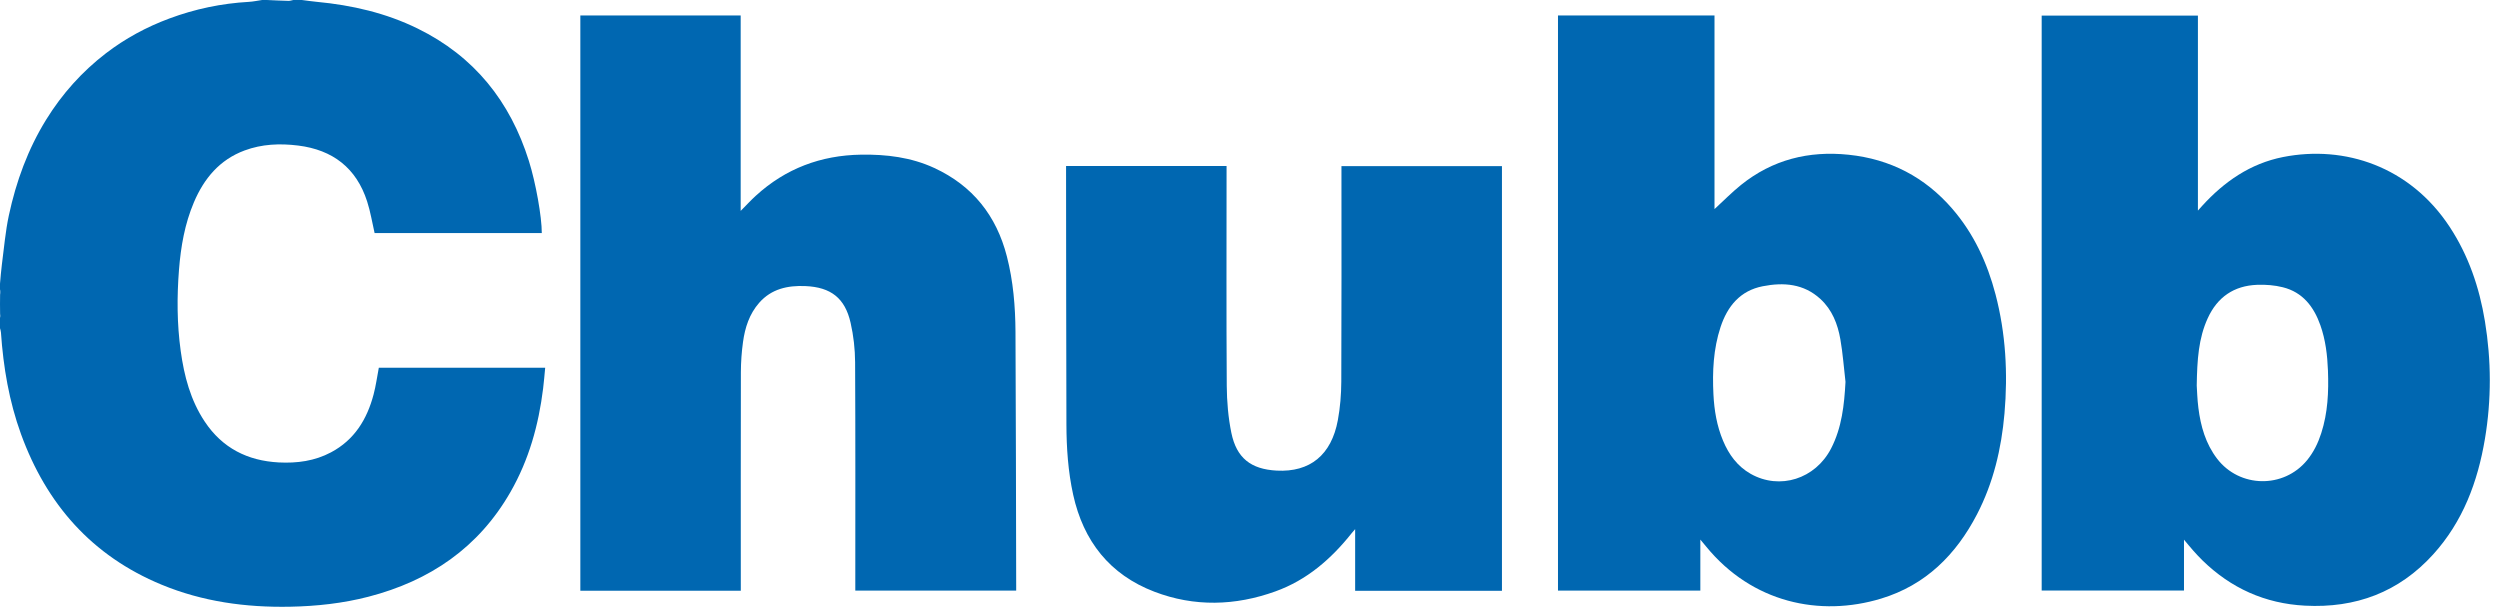 <svg xmlns="http://www.w3.org/2000/svg" width="206" height="50" viewBox="0 0 206 50" fill="none"><path d="M24.873 0C25.286 0.052 25.699 0.114 26.115 0.153C29.004 0.426 31.799 1.069 34.416 2.353C39.076 4.638 42.041 8.356 43.581 13.261C44.153 15.084 44.644 17.863 44.644 19.205H30.867C30.665 18.328 30.525 17.44 30.252 16.599C29.365 13.842 27.418 12.347 24.568 11.993C23.066 11.808 21.584 11.866 20.151 12.399C18.093 13.166 16.813 14.704 15.978 16.67C15.224 18.445 14.899 20.32 14.749 22.228C14.574 24.457 14.583 26.687 14.889 28.91C15.175 30.984 15.695 32.979 16.875 34.747C18.321 36.922 20.401 37.968 22.972 38.105C24.474 38.183 25.93 37.988 27.275 37.273C29.209 36.246 30.246 34.546 30.785 32.498C30.974 31.786 31.071 31.052 31.214 30.304H44.923C44.868 30.876 44.823 31.442 44.754 32.001C44.384 35.017 43.581 37.897 42.06 40.546C39.431 45.132 35.42 47.858 30.369 49.168C28.247 49.718 26.086 49.952 23.895 49.994C20.248 50.062 16.699 49.578 13.313 48.177C7.57 45.801 3.829 41.54 1.729 35.765C0.748 33.06 0.273 30.252 0.078 27.392C0.072 27.275 0.026 27.158 0 27.041V26.183C0.026 26.063 0.072 25.946 0.075 25.826C0.085 25.312 0.085 24.795 0.075 24.282C0.075 24.136 0.026 23.993 0 23.846V23.378C0.052 22.845 0.085 22.312 0.156 21.786C0.335 20.437 0.445 19.069 0.731 17.743C1.329 14.954 2.298 12.295 3.809 9.851C5.119 7.735 6.747 5.915 8.72 4.397C10.319 3.169 12.074 2.223 13.956 1.524C16.069 0.738 18.256 0.28 20.508 0.153C20.872 0.133 21.233 0.052 21.597 0H21.987C22.585 0.026 23.18 0.059 23.778 0.072C23.908 0.075 24.041 0.023 24.171 0L24.873 0Z" fill="#0067B1"></path><path d="M0 23.847C0.026 23.993 0.072 24.136 0.075 24.282C0.085 24.796 0.085 25.312 0.075 25.826C0.075 25.946 0.026 26.063 0 26.183C0 25.404 0 24.623 0 23.847Z" fill="#0067B1"></path><path d="M179.961 44.472V48.661H168.234V1.287H181.108V17.353C181.274 17.171 181.358 17.073 181.446 16.976C183.273 14.967 185.424 13.475 188.125 12.939C193.215 11.935 198.578 13.732 201.838 18.672C203.407 21.051 204.301 23.687 204.759 26.476C205.289 29.703 205.299 32.937 204.759 36.161C204.165 39.701 202.946 42.977 200.495 45.681C197.668 48.801 194.105 50.127 189.929 49.906C186.637 49.734 183.829 48.466 181.479 46.172C181.219 45.918 180.972 45.648 180.731 45.379C180.491 45.109 180.26 44.826 179.961 44.469V44.472ZM181.011 31.77C181.037 32.141 181.053 32.882 181.147 33.613C181.336 35.121 181.745 36.561 182.688 37.796C184.537 40.214 188.174 40.276 190.105 37.919C190.647 37.257 191.011 36.502 191.271 35.693C191.814 34.013 191.889 32.284 191.824 30.538C191.775 29.264 191.626 28.003 191.197 26.794C190.657 25.27 189.744 24.08 188.109 23.671C187.43 23.499 186.695 23.443 185.993 23.469C184.079 23.541 182.711 24.48 181.914 26.229C181.163 27.873 181.043 29.632 181.011 31.773V31.77Z" fill="#0067B1"></path><path d="M128.375 1.274H141.275V17.229C142.016 16.55 142.702 15.848 143.462 15.237C146.056 13.153 149.043 12.409 152.322 12.75C155.757 13.108 158.611 14.593 160.87 17.203C162.644 19.257 163.75 21.656 164.432 24.259C165.274 27.48 165.456 30.756 165.17 34.065C164.916 36.974 164.257 39.772 162.908 42.375C161.175 45.713 158.67 48.212 155.003 49.324C149.962 50.855 144.369 49.672 140.579 45.027C140.443 44.862 140.303 44.696 140.108 44.462V48.664H128.378V1.274H128.375ZM152.069 31.465C151.932 30.294 151.848 29.115 151.646 27.958C151.428 26.703 150.97 25.526 150.001 24.636C148.63 23.375 146.972 23.248 145.253 23.586C143.387 23.95 142.341 25.234 141.772 26.953C141.181 28.754 141.093 30.613 141.187 32.492C141.252 33.808 141.467 35.095 141.98 36.317C142.458 37.458 143.16 38.423 144.255 39.044C146.654 40.399 149.585 39.466 150.882 36.954C151.77 35.231 151.965 33.372 152.069 31.468V31.465Z" fill="#0067B1"></path><path d="M47.82 1.274H61.032V17.378C61.494 16.914 61.867 16.504 62.274 16.134C64.728 13.888 67.633 12.796 70.948 12.744C73.035 12.711 75.076 12.958 76.987 13.842C80.15 15.305 82.106 17.772 82.967 21.129C83.491 23.167 83.663 25.247 83.676 27.34C83.712 34.315 83.718 41.286 83.734 48.261C83.734 48.388 83.734 48.515 83.734 48.668H70.477V48.229C70.477 42.099 70.493 35.969 70.461 29.84C70.454 28.757 70.331 27.659 70.09 26.602C69.629 24.561 68.462 23.664 66.366 23.573C64.91 23.511 63.567 23.797 62.553 24.954C61.744 25.878 61.386 26.999 61.224 28.182C61.11 29.001 61.052 29.836 61.048 30.662C61.035 36.505 61.042 42.352 61.042 48.196C61.042 48.349 61.042 48.502 61.042 48.674H47.82V1.274Z" fill="#0067B1"></path><path d="M111.664 48.675V43.601C111.537 43.747 111.456 43.835 111.385 43.926C109.691 46.058 107.689 47.797 105.096 48.73C101.78 49.926 98.413 50.017 95.118 48.756C91.442 47.352 89.271 44.586 88.429 40.764C88.01 38.853 87.879 36.912 87.873 34.965C87.85 28.007 87.853 21.045 87.844 14.086C87.844 13.96 87.844 13.83 87.844 13.68H101.069V14.151C101.069 20.034 101.046 25.917 101.085 31.8C101.095 33.09 101.205 34.397 101.462 35.658C101.888 37.744 103.077 38.664 105.196 38.778C107.939 38.924 109.711 37.497 110.24 34.614C110.432 33.574 110.517 32.502 110.523 31.445C110.549 25.693 110.536 19.94 110.536 14.187V13.69H123.761V48.681H111.667L111.664 48.675Z" fill="#0067B1"></path></svg>